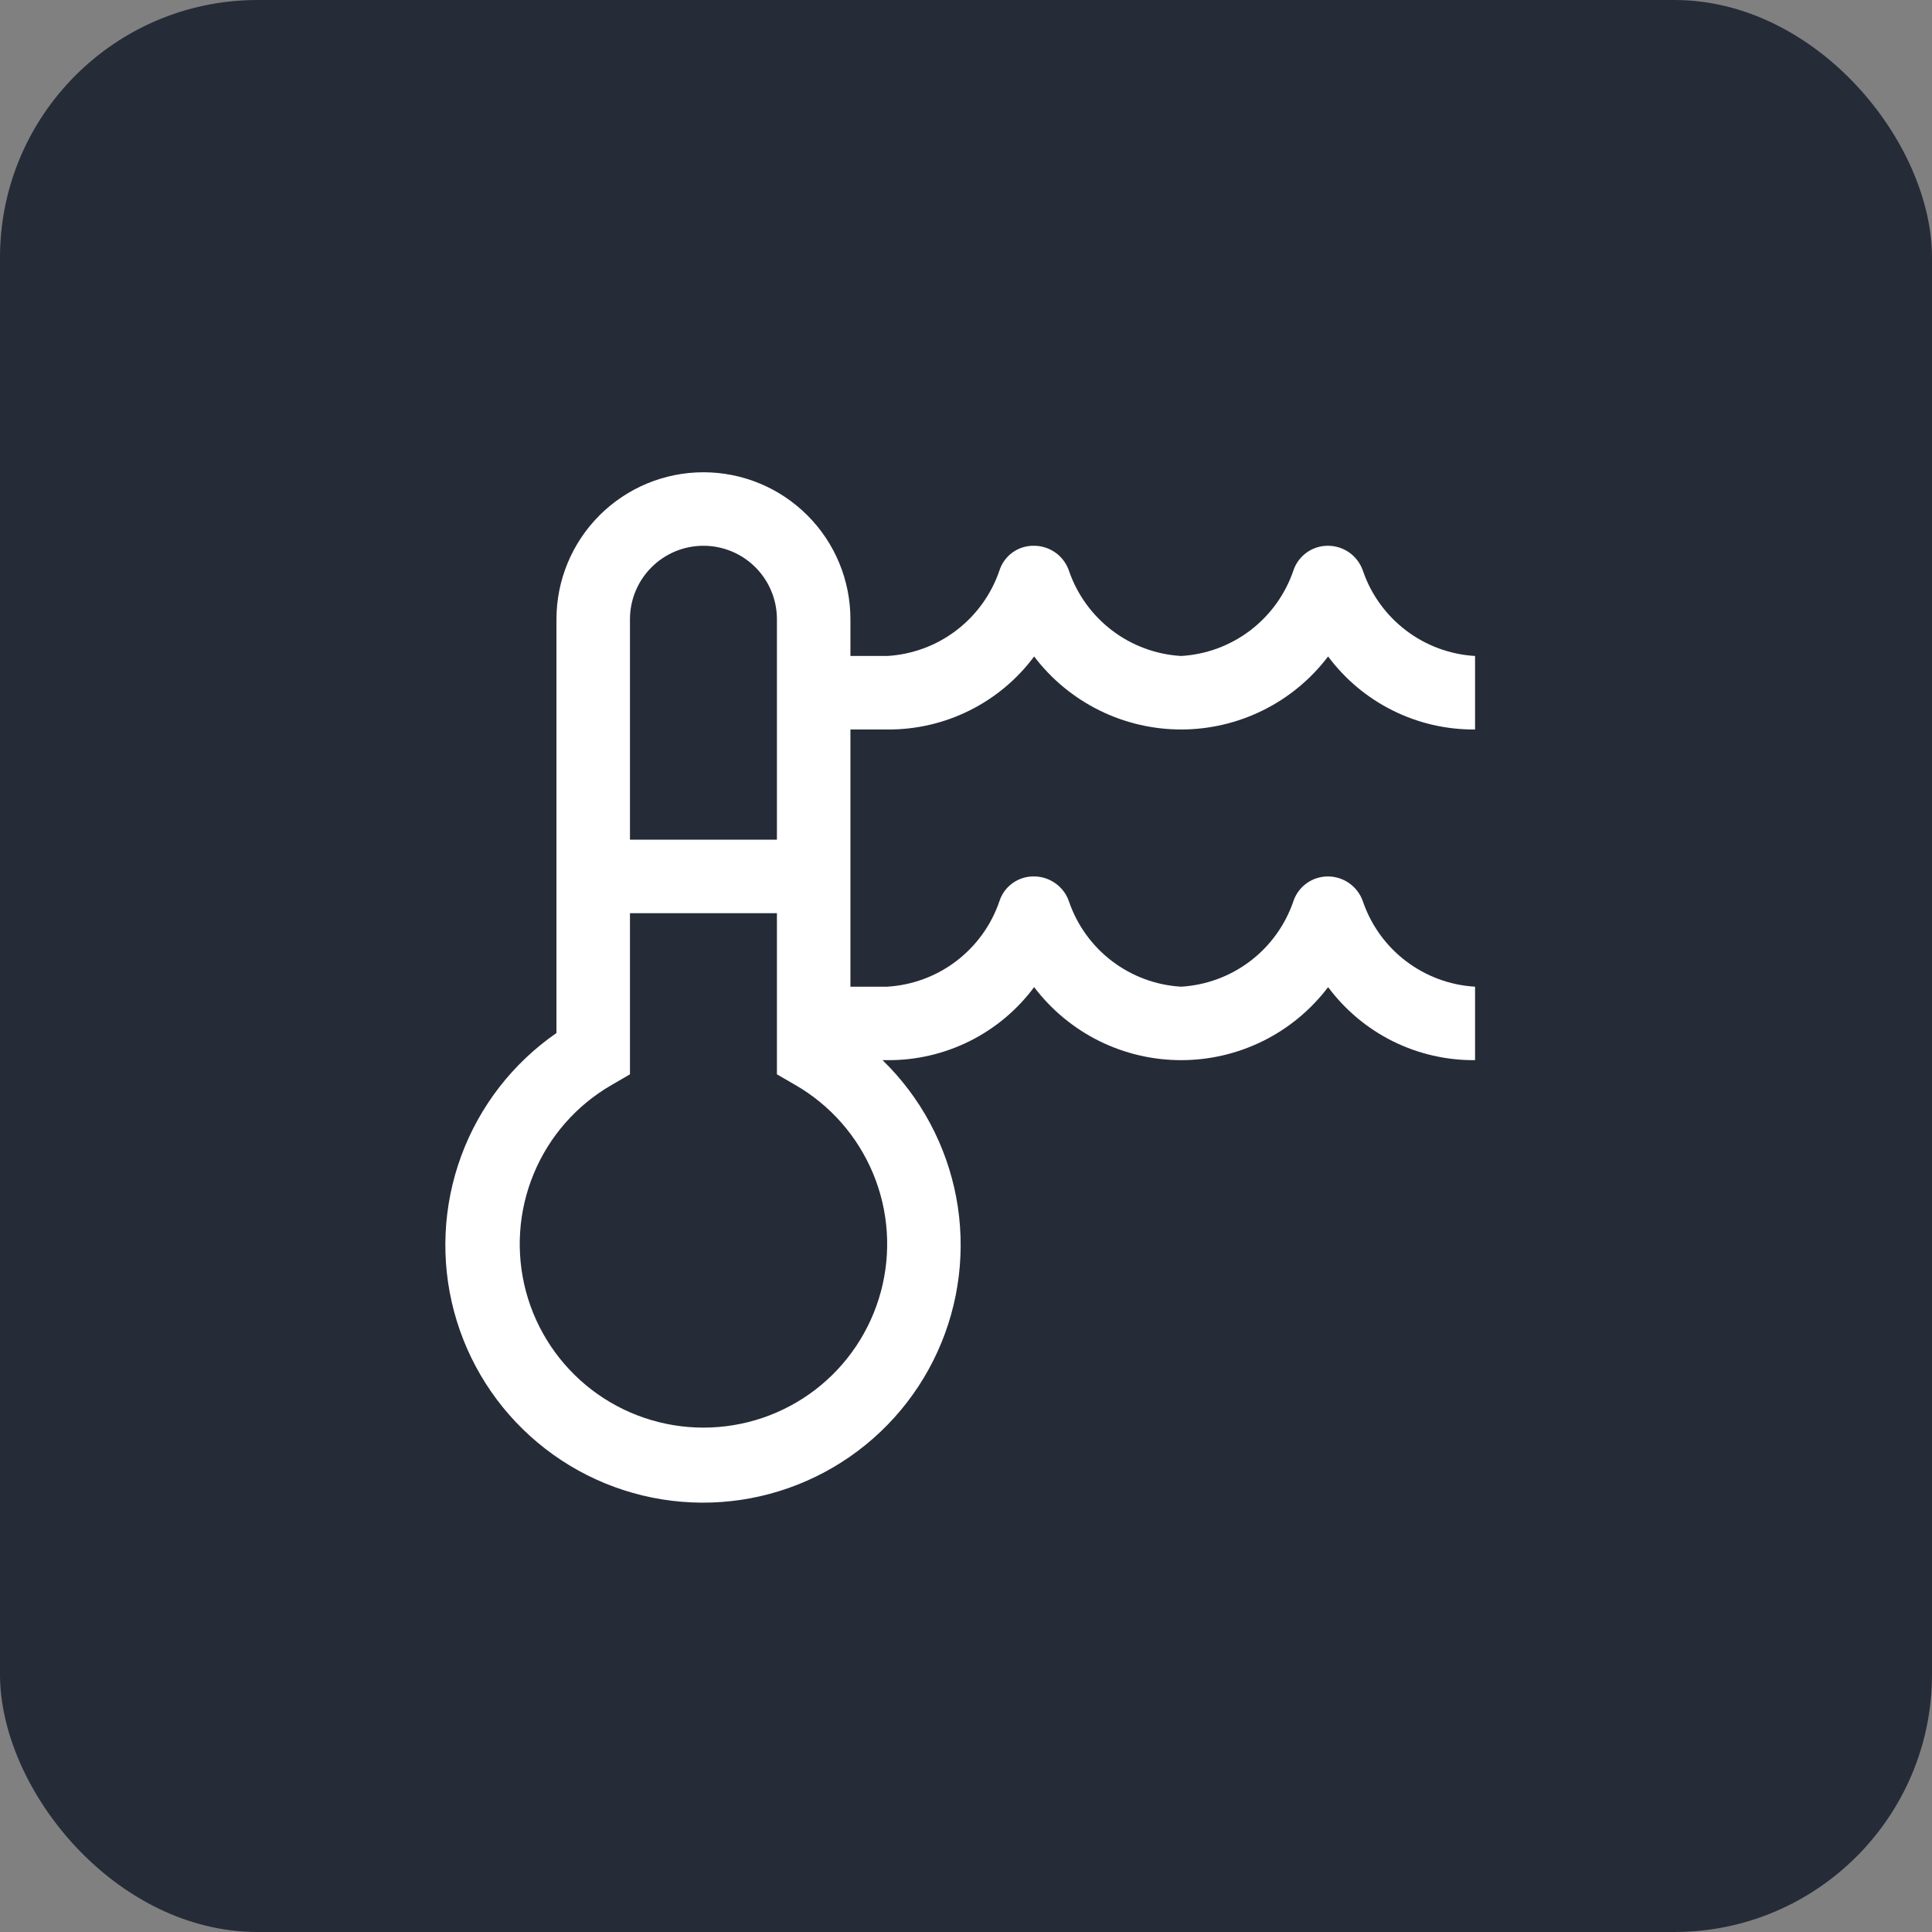<?xml version="1.0" encoding="UTF-8"?> <svg xmlns="http://www.w3.org/2000/svg" width="45" height="45" viewBox="0 0 45 45" fill="none"><rect x="0" y="0" width="45" height="45" fill="#808080" stroke="none"/><rect width="45" height="45" rx="6" fill="#262B38"></rect><path d="M20.664 16.991C21.328 16.997 21.984 16.846 22.579 16.55C23.174 16.255 23.691 15.823 24.087 15.29C24.488 15.819 25.006 16.247 25.599 16.542C26.193 16.837 26.848 16.991 27.511 16.991C28.174 16.991 28.828 16.837 29.422 16.542C30.016 16.247 30.533 15.819 30.934 15.29C31.331 15.823 31.847 16.255 32.442 16.55C33.037 16.846 33.693 16.997 34.357 16.991V15.279C33.775 15.245 33.215 15.039 32.75 14.685C32.285 14.332 31.935 13.849 31.746 13.297C31.688 13.127 31.579 12.979 31.434 12.874C31.288 12.769 31.113 12.713 30.934 12.712C30.755 12.71 30.58 12.766 30.434 12.87C30.289 12.975 30.18 13.122 30.124 13.293C29.935 13.846 29.585 14.33 29.12 14.684C28.654 15.038 28.094 15.245 27.511 15.279C26.928 15.245 26.368 15.039 25.903 14.685C25.438 14.332 25.089 13.849 24.899 13.297C24.842 13.127 24.733 12.979 24.587 12.874C24.441 12.769 24.267 12.713 24.087 12.712C23.908 12.708 23.732 12.762 23.585 12.867C23.439 12.972 23.331 13.121 23.277 13.293C23.088 13.846 22.738 14.33 22.273 14.684C21.808 15.038 21.248 15.245 20.664 15.279H19.808V14.423C19.808 13.515 19.448 12.645 18.805 12.003C18.163 11.361 17.293 11 16.385 11C15.477 11 14.606 11.361 13.964 12.003C13.322 12.645 12.961 13.515 12.961 14.423V24.061C11.944 24.765 11.169 25.765 10.742 26.926C10.315 28.087 10.257 29.352 10.576 30.547C10.895 31.742 11.575 32.809 12.524 33.602C13.473 34.396 14.644 34.877 15.877 34.979C17.109 35.082 18.343 34.801 19.41 34.175C20.477 33.55 21.325 32.609 21.837 31.483C22.349 30.358 22.501 29.101 22.272 27.886C22.042 26.67 21.443 25.555 20.556 24.693H20.664C21.328 24.699 21.984 24.548 22.579 24.253C23.174 23.957 23.691 23.525 24.087 22.992C24.488 23.521 25.006 23.95 25.599 24.245C26.193 24.54 26.848 24.693 27.511 24.693C28.174 24.693 28.828 24.54 29.422 24.245C30.016 23.95 30.533 23.521 30.934 22.992C31.331 23.525 31.847 23.957 32.442 24.253C33.037 24.548 33.693 24.699 34.357 24.693V22.982C33.775 22.948 33.215 22.741 32.75 22.388C32.285 22.035 31.935 21.552 31.746 20.999C31.688 20.829 31.579 20.682 31.434 20.577C31.288 20.472 31.113 20.415 30.934 20.414C30.755 20.413 30.58 20.468 30.434 20.573C30.289 20.677 30.18 20.825 30.124 20.995C29.935 21.548 29.585 22.032 29.12 22.386C28.654 22.74 28.094 22.947 27.511 22.982C26.928 22.948 26.368 22.741 25.903 22.388C25.438 22.035 25.089 21.552 24.899 20.999C24.842 20.829 24.733 20.682 24.587 20.577C24.441 20.472 24.267 20.415 24.087 20.414C23.908 20.41 23.732 20.465 23.585 20.57C23.439 20.674 23.331 20.824 23.277 20.995C23.088 21.548 22.738 22.032 22.273 22.386C21.808 22.74 21.248 22.947 20.664 22.982H19.808V16.991H20.664ZM14.673 14.423C14.673 13.969 14.854 13.534 15.175 13.213C15.495 12.892 15.931 12.712 16.385 12.712C16.839 12.712 17.274 12.892 17.595 13.213C17.916 13.534 18.096 13.969 18.096 14.423V19.558H14.673V14.423ZM16.385 33.252C15.443 33.252 14.527 32.942 13.78 32.369C13.033 31.796 12.495 30.992 12.251 30.082C12.008 29.173 12.071 28.208 12.432 27.338C12.792 26.468 13.43 25.741 14.246 25.271L14.673 25.023V21.27H18.096V25.023L18.524 25.271C19.34 25.741 19.977 26.468 20.338 27.338C20.699 28.208 20.762 29.173 20.518 30.082C20.274 30.992 19.737 31.796 18.99 32.369C18.242 32.942 17.327 33.252 16.385 33.252Z" fill="white"></path></svg> 